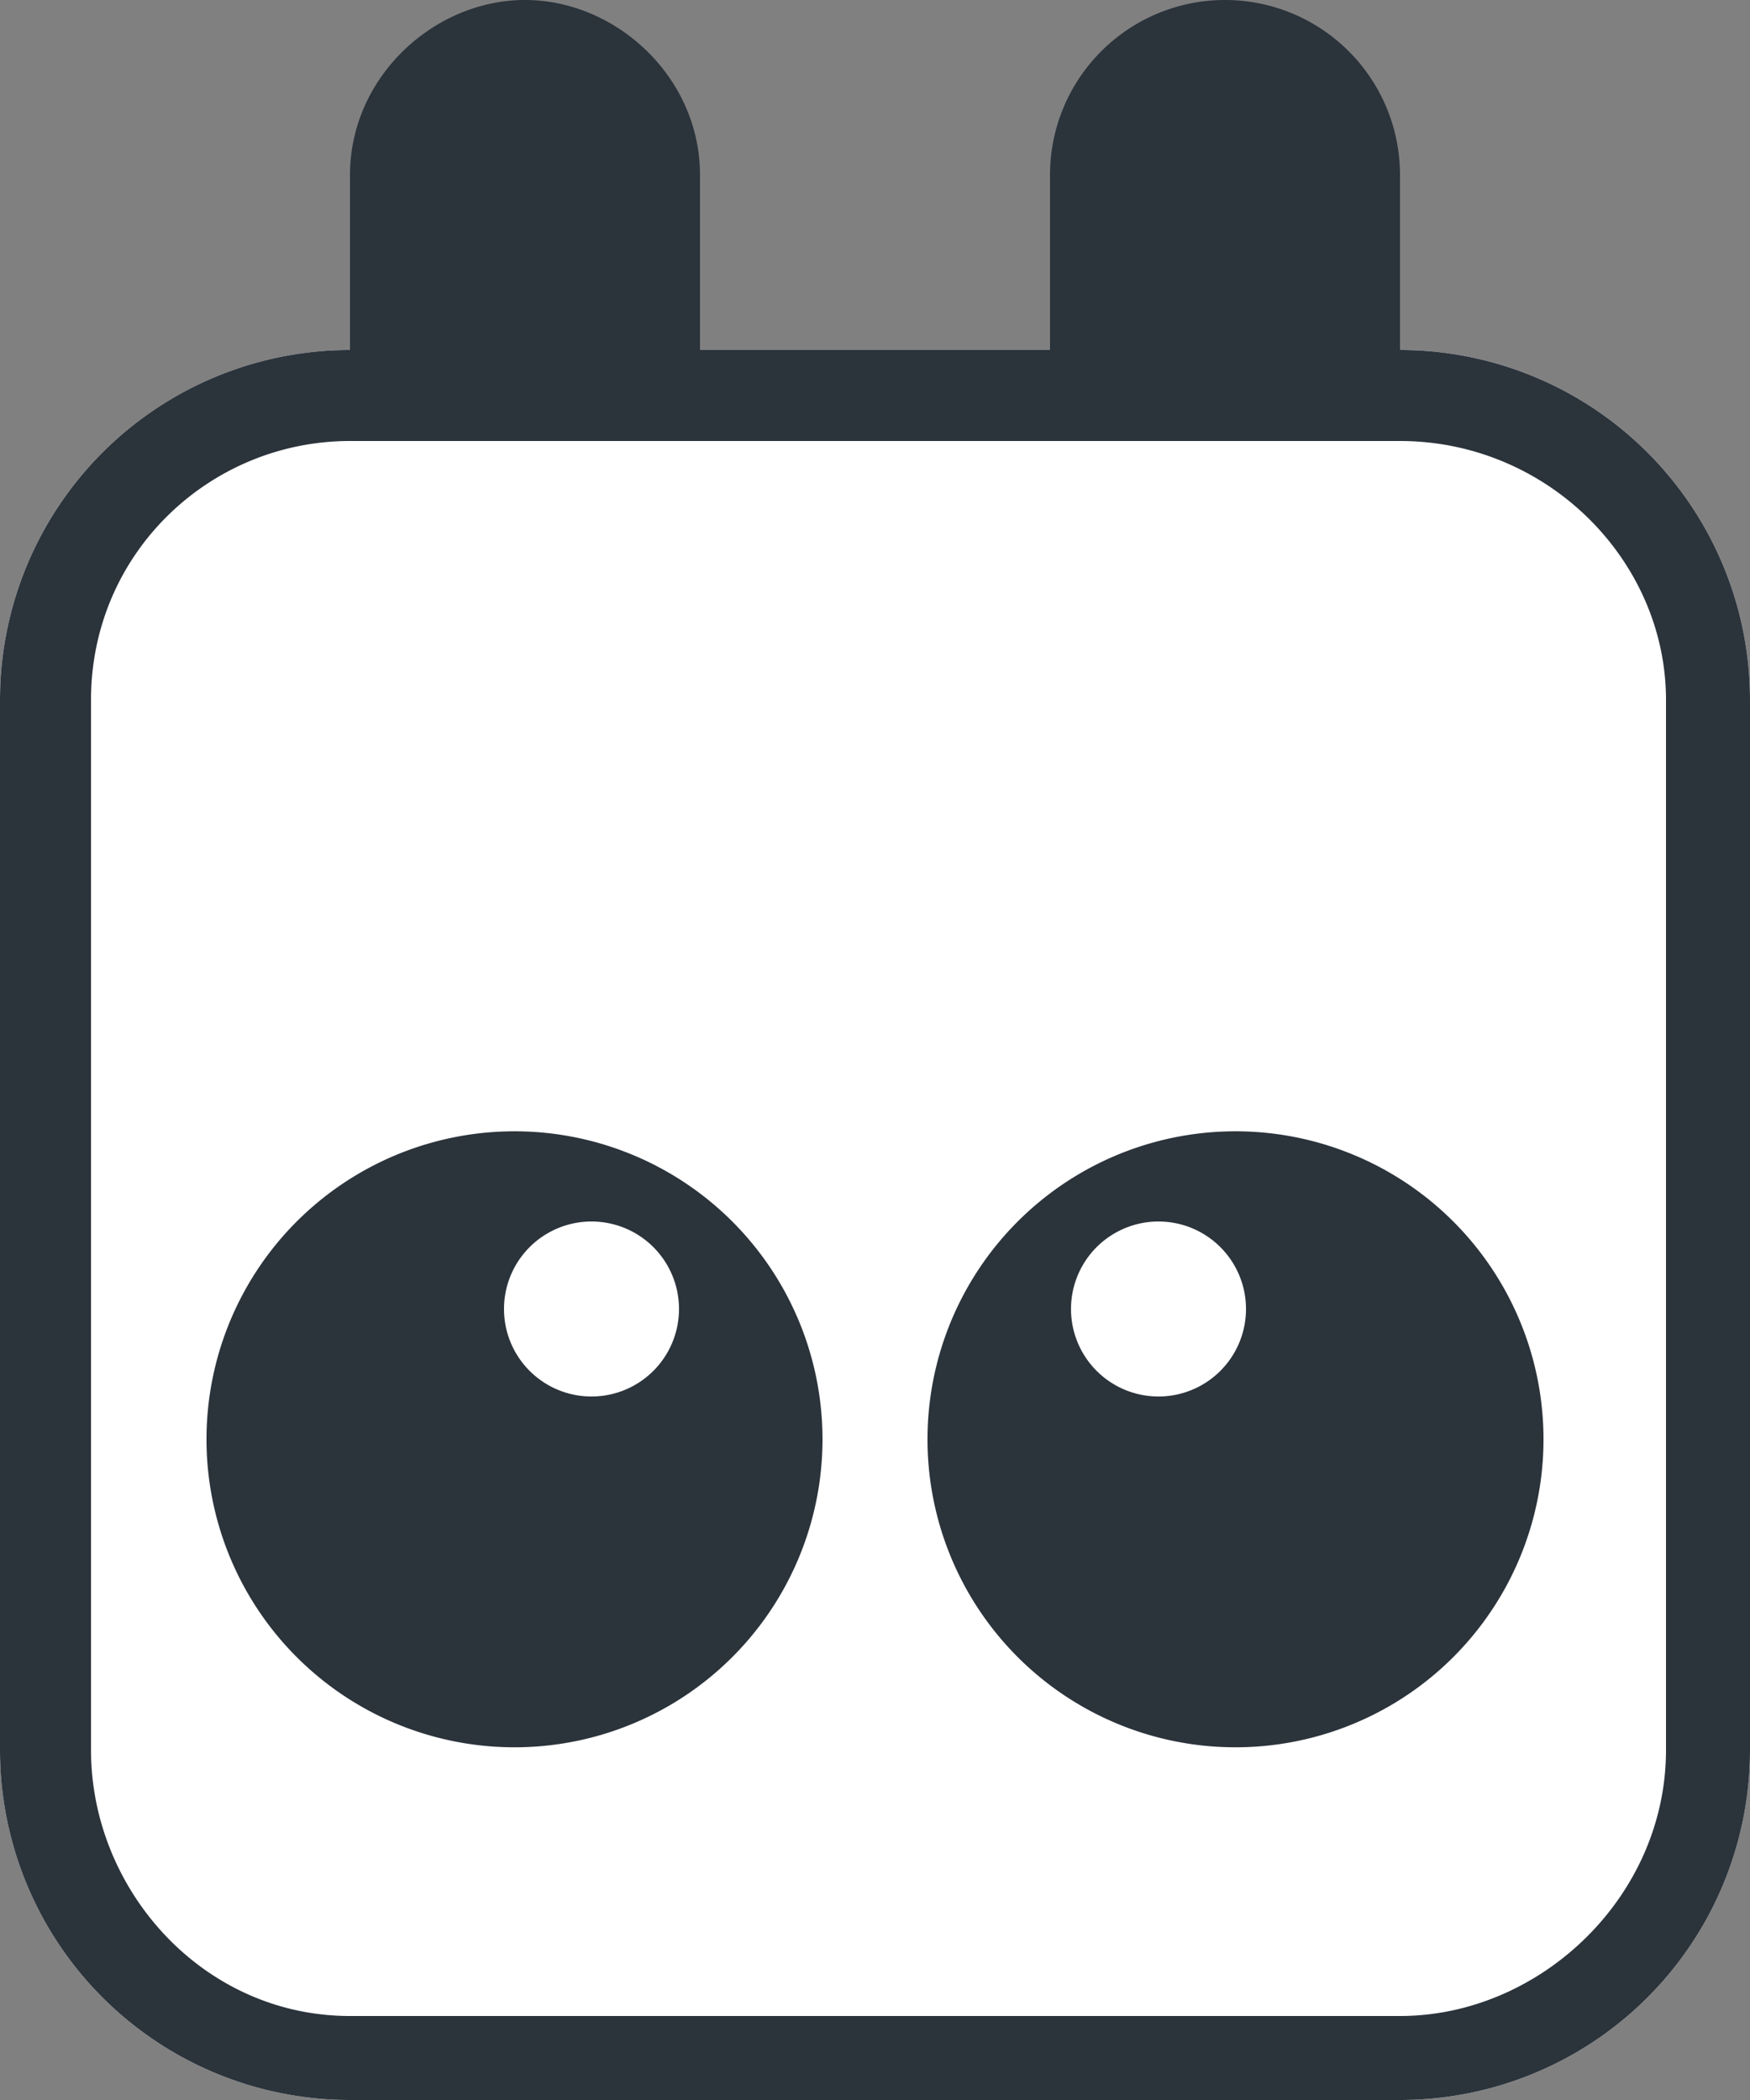 <?xml version="1.0" encoding="utf-8"?>
<svg xmlns="http://www.w3.org/2000/svg" fill="none" height="30" width="25">
  <rect width="100%" height="100%" fill="#808080" stroke="none"/>
  <path d="M0 10a5 5 0 0 1 5-5h15a5 5 0 0 1 5 5v15a5 5 0 0 1-5 5H5a5 5 0 0 1-5-5z" fill="#fff"/>
  <path clip-rule="evenodd" d="M20 6.3H5c-2 0-3.7 1.6-3.7 3.7v15c0 2 1.6 3.8 3.7 3.8h15c2 0 3.8-1.7 3.8-3.8V10c0-2-1.7-3.7-3.8-3.7M5 5a5 5 0 0 0-5 5v15a5 5 0 0 0 5 5h15a5 5 0 0 0 5-5V10a5 5 0 0 0-5-5z" fill="#2B333B" fill-rule="evenodd"/>
  <path d="M11.7 19.9a4.4 4.4 0 1 1-8.7 0 4.4 4.4 0 0 1 8.7 0m10.3 0a4.4 4.4 0 1 1-8.7 0 4.4 4.4 0 0 1 8.7 0" fill="#2B333B"/>
  <path d="M9.7 18.7a1.2 1.2 0 1 1-2.5 0 1.2 1.2 0 0 1 2.5 0m8.1 0a1.2 1.2 0 1 1-2.5 0 1.2 1.2 0 0 1 2.5 0" fill="#fff"/>
  <path d="M5 2.5C5 1.1 6.2 0 7.5 0S10 1.1 10 2.5v3.7H5zm10 0a2.5 2.5 0 1 1 5 0v3.7h-5z" fill="#2B333B"/>
</svg>
